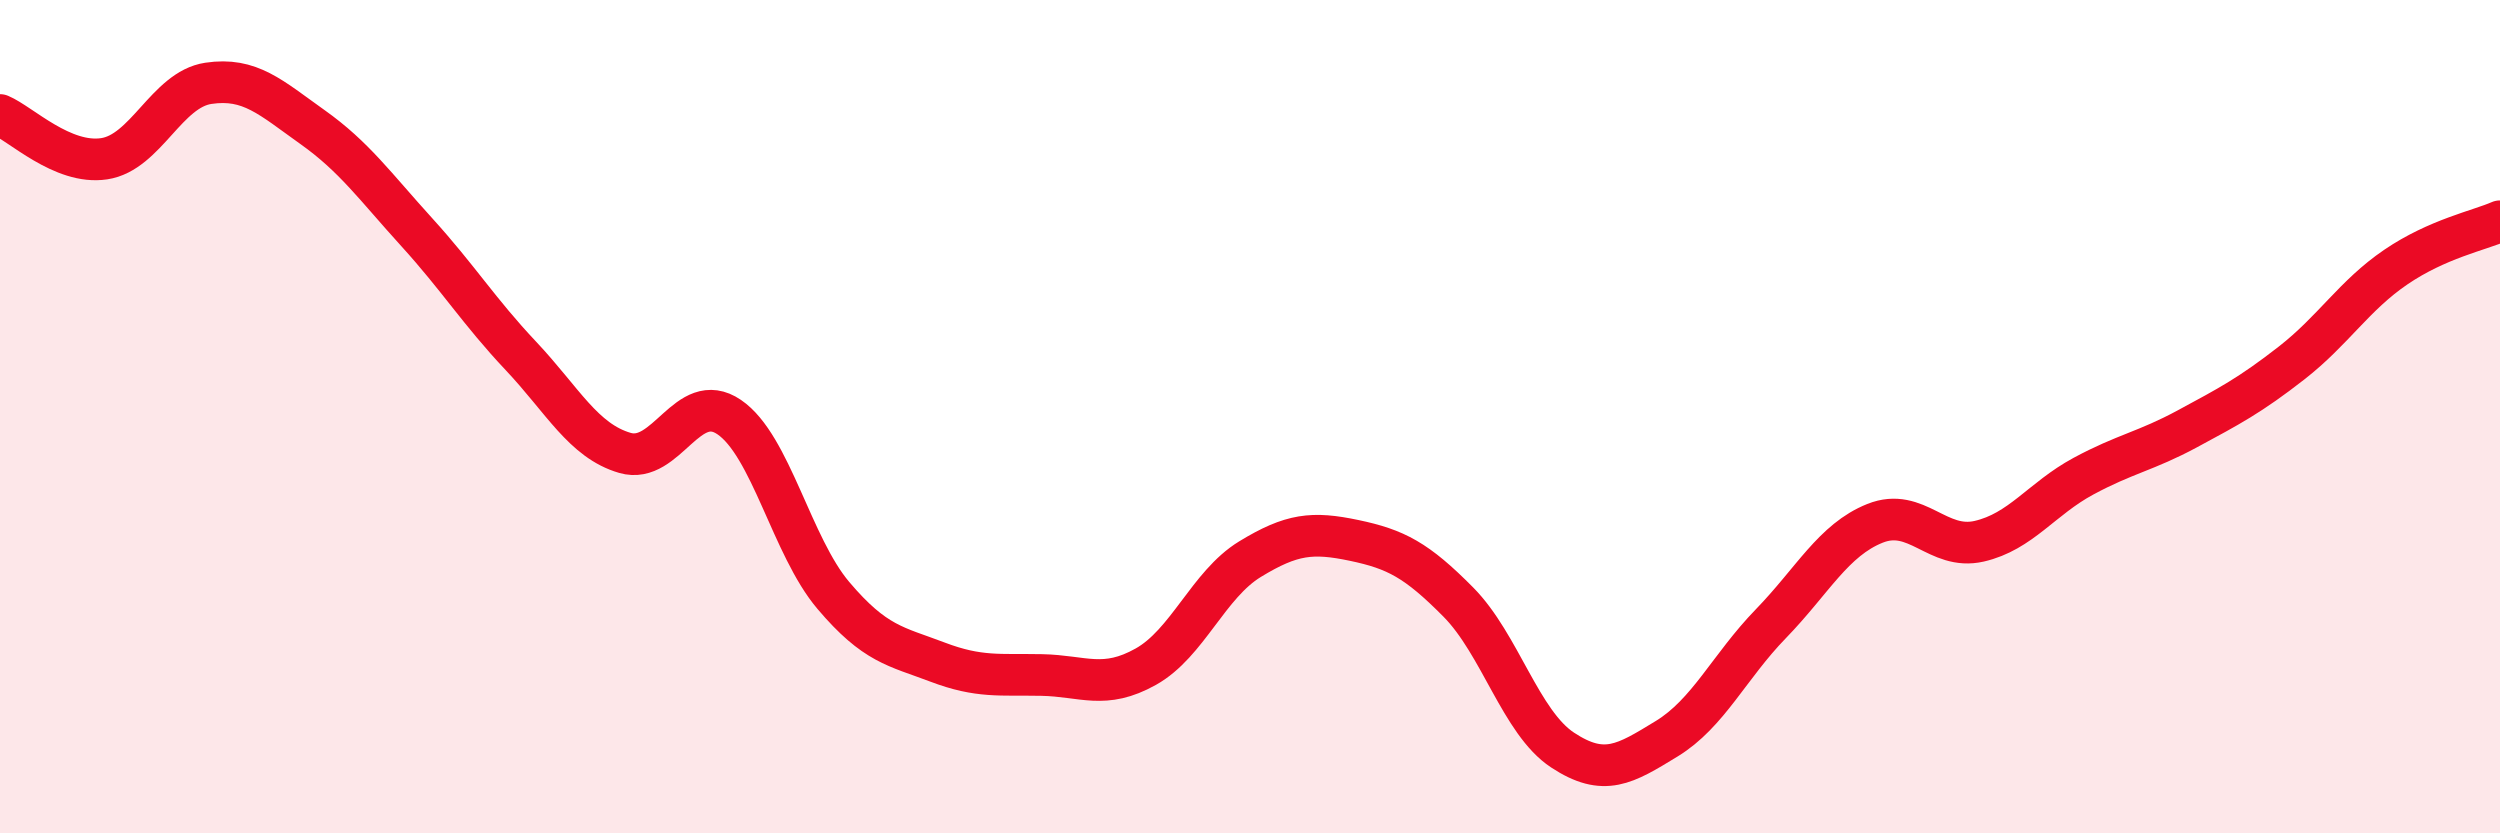 
    <svg width="60" height="20" viewBox="0 0 60 20" xmlns="http://www.w3.org/2000/svg">
      <path
        d="M 0,2.76 C 0.5,2.97 1.5,3.96 2.5,3.81 C 3.5,3.66 4,2.15 5,2 C 6,1.85 6.5,2.34 7.5,3.05 C 8.5,3.76 9,4.47 10,5.57 C 11,6.67 11.5,7.48 12.5,8.54 C 13.5,9.6 14,10.58 15,10.87 C 16,11.16 16.5,9.33 17.5,10.01 C 18.5,10.69 19,13.11 20,14.29 C 21,15.47 21.5,15.51 22.5,15.89 C 23.5,16.27 24,16.18 25,16.2 C 26,16.22 26.5,16.56 27.5,16 C 28.5,15.44 29,14.03 30,13.42 C 31,12.81 31.5,12.76 32.5,12.97 C 33.5,13.18 34,13.44 35,14.45 C 36,15.46 36.5,17.34 37.5,18 C 38.5,18.66 39,18.34 40,17.73 C 41,17.12 41.5,16 42.5,14.97 C 43.5,13.94 44,12.96 45,12.56 C 46,12.16 46.5,13.22 47.5,12.99 C 48.5,12.76 49,11.97 50,11.43 C 51,10.89 51.5,10.83 52.5,10.29 C 53.5,9.75 54,9.49 55,8.71 C 56,7.93 56.5,7.09 57.5,6.41 C 58.5,5.73 59.5,5.53 60,5.31L60 20L0 20Z"
        fill="#EB0A25"
        opacity="0.1"
        stroke-linecap="round"
        stroke-linejoin="round"
      />
      <path
        d="M 0,2.76 C 0.5,2.97 1.5,3.96 2.5,3.81 C 3.5,3.66 4,2.15 5,2 C 6,1.85 6.5,2.34 7.5,3.05 C 8.5,3.76 9,4.47 10,5.57 C 11,6.67 11.5,7.48 12.5,8.54 C 13.5,9.6 14,10.58 15,10.87 C 16,11.16 16.5,9.33 17.5,10.01 C 18.5,10.69 19,13.11 20,14.29 C 21,15.47 21.5,15.51 22.5,15.89 C 23.5,16.27 24,16.18 25,16.2 C 26,16.22 26.5,16.56 27.5,16 C 28.5,15.44 29,14.03 30,13.42 C 31,12.81 31.5,12.76 32.5,12.97 C 33.5,13.18 34,13.44 35,14.45 C 36,15.46 36.5,17.34 37.5,18 C 38.5,18.66 39,18.34 40,17.73 C 41,17.12 41.5,16 42.5,14.97 C 43.5,13.94 44,12.96 45,12.56 C 46,12.16 46.5,13.22 47.5,12.99 C 48.5,12.76 49,11.97 50,11.43 C 51,10.89 51.5,10.83 52.5,10.29 C 53.5,9.75 54,9.49 55,8.71 C 56,7.93 56.5,7.09 57.5,6.41 C 58.5,5.73 59.5,5.53 60,5.31"
        stroke="#EB0A25"
        stroke-width="1"
        fill="none"
        stroke-linecap="round"
        stroke-linejoin="round"
      />
    </svg>
  